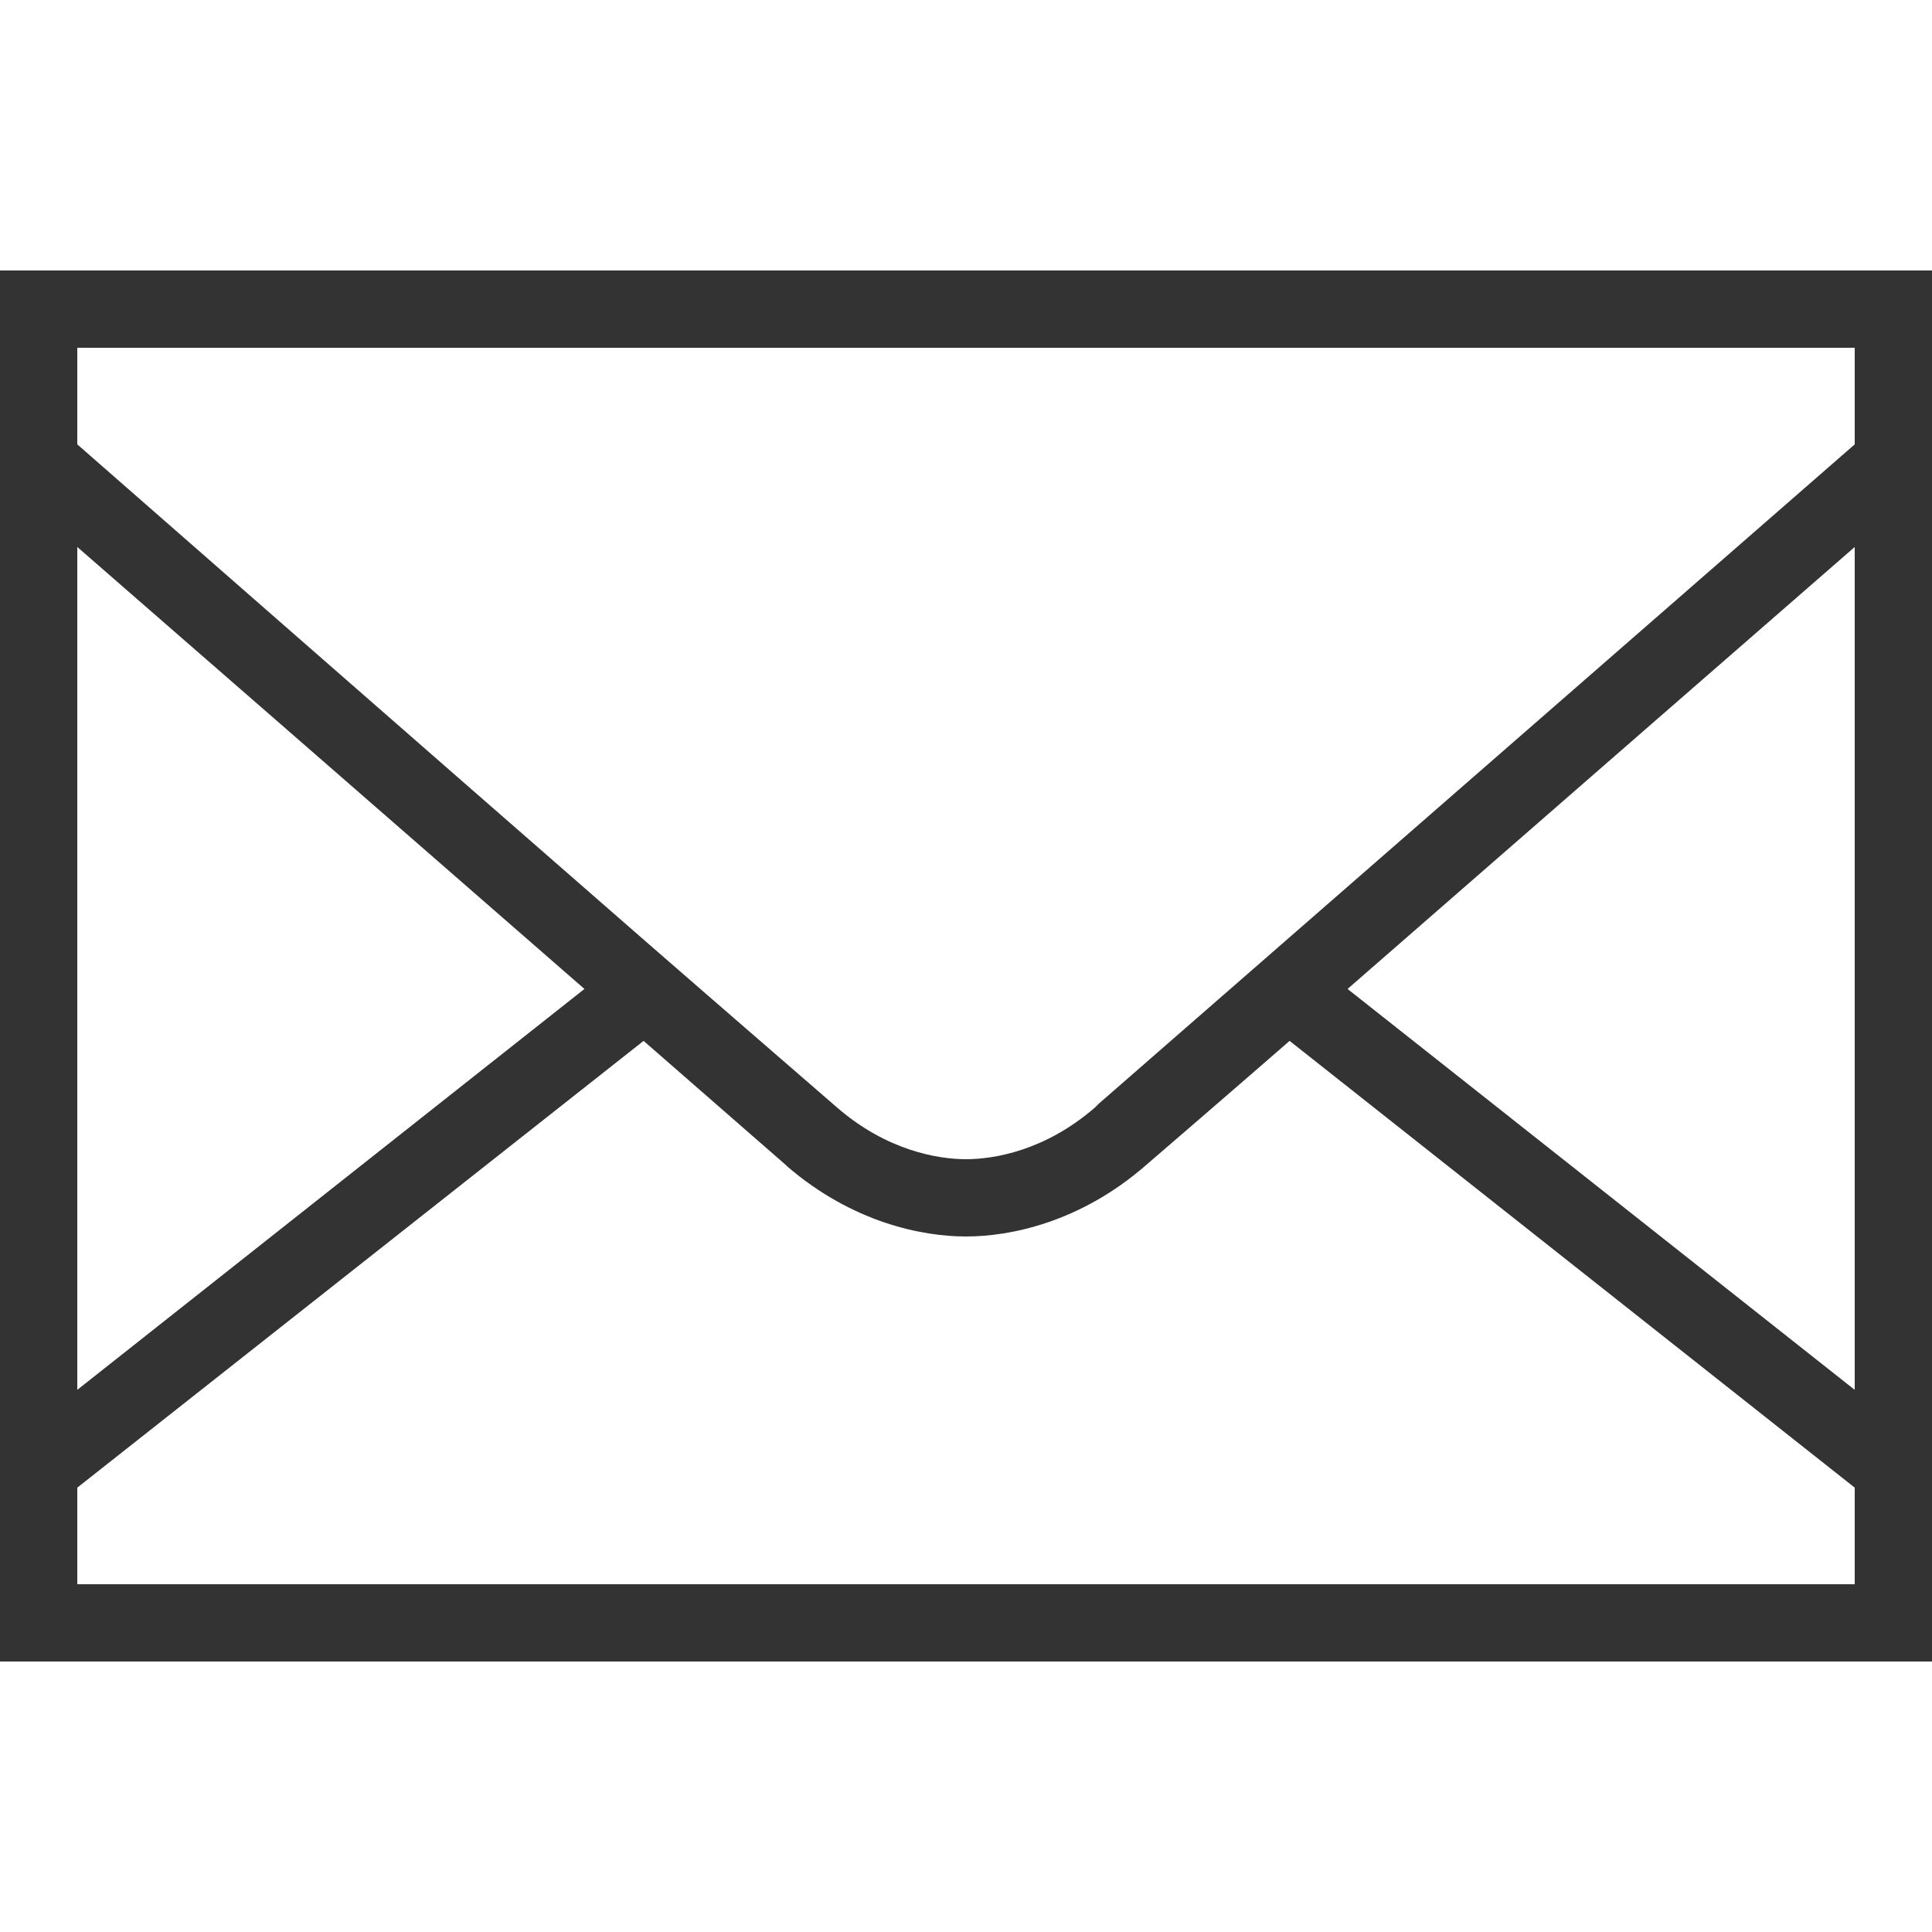 <?xml version="1.0" encoding="UTF-8"?>
<svg xmlns="http://www.w3.org/2000/svg" xmlns:xlink="http://www.w3.org/1999/xlink" viewBox="0 0 50 50" version="1.1">
<g id="surface1">
<path style="fill:#333333" d="M 0 7 L 0 43 L 50 43 L 50 7 Z M 2 9 L 48 9 L 48 11.5 C 47.609 11.84 30.074 27.137 28.438 28.562 L 28.344 28.656 C 27.047 29.785 25.719 30 25 30 C 24.285 30 22.953 29.785 21.656 28.656 C 21.285 28.332 18.613 26.023 16.688 24.344 C 10.973 19.359 2.293 11.758 2 11.5 Z M 2 14.156 C 3.734 15.668 9.887 21.023 15.125 25.594 L 2 35.969 Z M 48 14.156 L 48 35.969 L 34.875 25.594 C 40.113 21.023 46.266 15.668 48 14.156 Z M 16.656 26.938 C 17.871 27.996 20.066 29.914 20.344 30.156 L 20.375 30.188 C 22.066 31.641 23.863 32 25 32 C 26.145 32 27.957 31.637 29.656 30.156 C 29.938 29.914 32.148 28.008 33.375 26.938 L 48 38.5 L 48 41 L 2 41 L 2 38.5 Z "/>
</g>
</svg>
